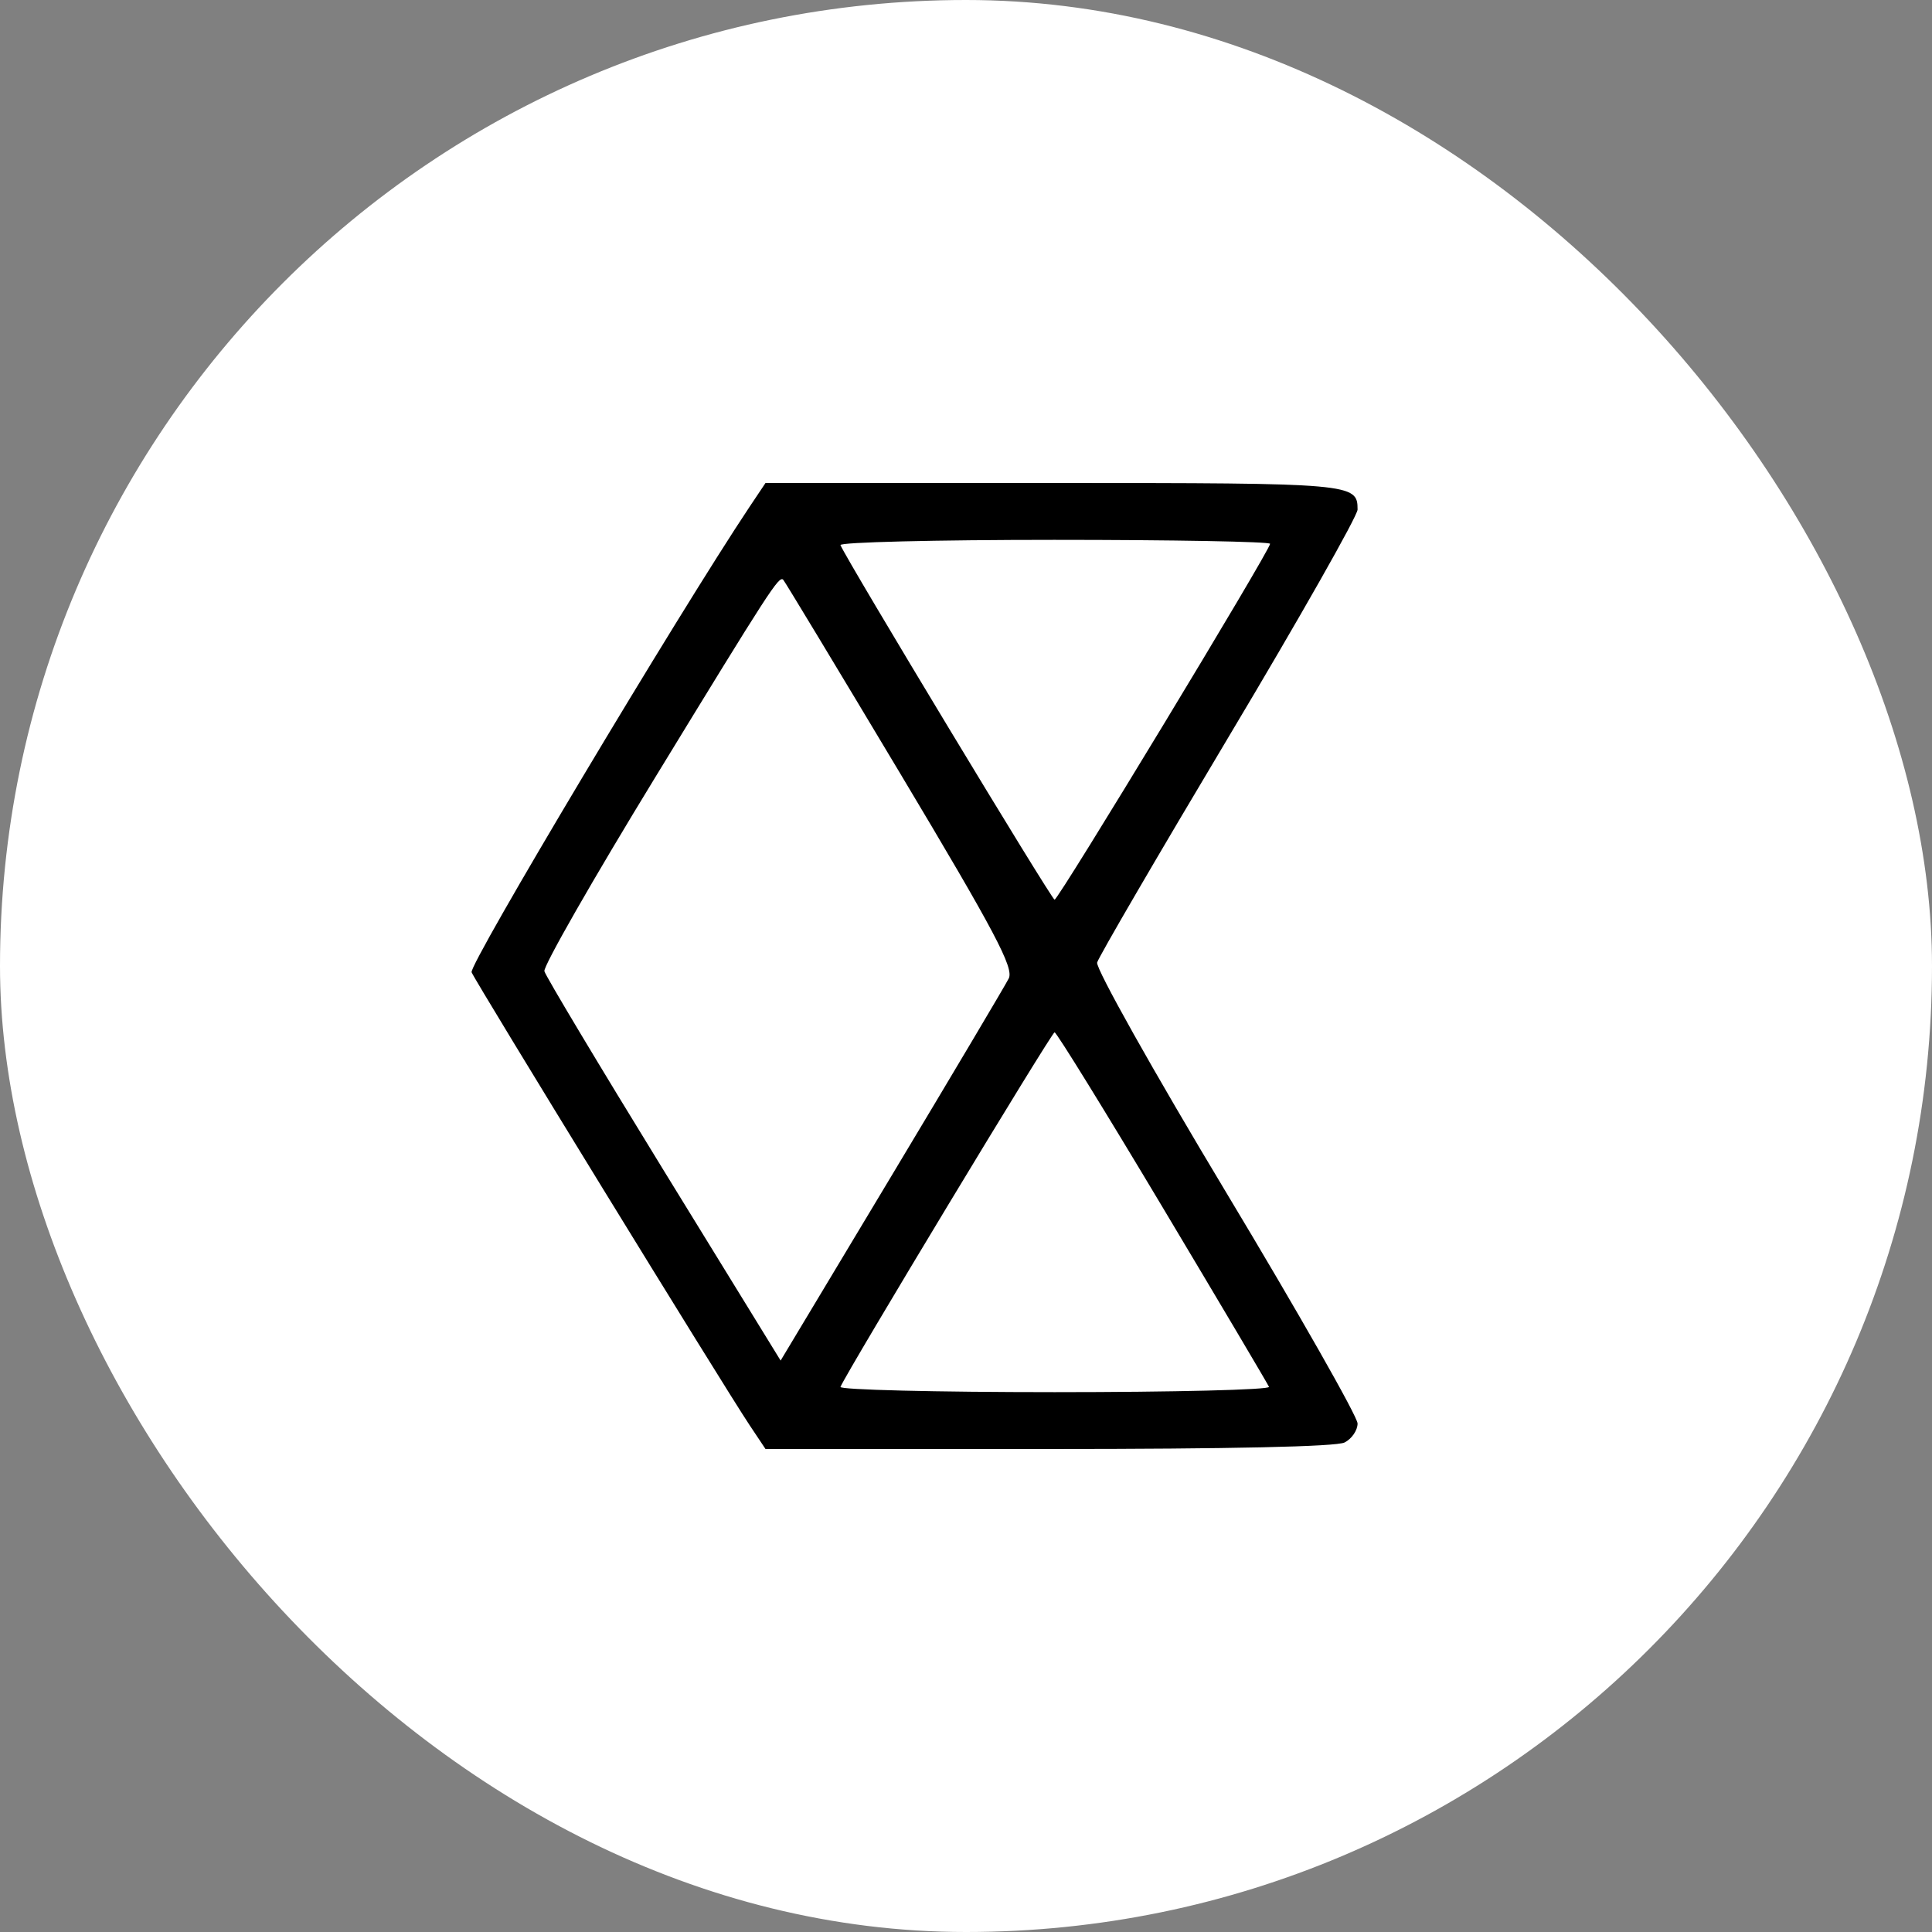 <svg width="40" height="40" viewBox="0 0 40 40" fill="none" xmlns="http://www.w3.org/2000/svg">
<rect x="0" y="0" width="40" height="40" fill="#808080" stroke="none"/>
<rect width="40" height="40" rx="20" fill="white"/>
<path fill-rule="evenodd" clip-rule="evenodd" d="M15.521 10.49C14.041 12.709 9.701 19.975 9.764 20.13C9.849 20.338 14.984 28.704 15.522 29.51L15.849 30H21.709C25.481 30 27.664 29.952 27.838 29.865C27.986 29.79 28.107 29.614 28.107 29.472C28.107 29.331 26.881 27.174 25.381 24.679C23.882 22.185 22.682 20.047 22.715 19.928C22.748 19.81 23.975 17.705 25.441 15.25C26.908 12.795 28.107 10.68 28.107 10.55C28.107 10.008 28.019 10 21.811 10H15.849L15.521 10.49ZM26.296 11.259C26.296 11.391 21.914 18.627 21.834 18.627C21.774 18.628 17.544 11.622 17.401 11.286C17.376 11.226 19.366 11.177 21.825 11.177C24.284 11.177 26.296 11.214 26.296 11.259ZM18.642 16.021C20.601 19.296 20.994 20.039 20.885 20.258C20.811 20.404 19.719 22.243 18.457 24.346L16.162 28.169L13.739 24.229C12.407 22.062 11.296 20.207 11.271 20.108C11.245 20.008 12.274 18.208 13.558 16.107C15.942 12.204 16.126 11.919 16.215 12.002C16.243 12.028 17.335 13.837 18.642 16.021ZM24.066 24.988C25.254 26.976 26.247 28.652 26.273 28.713C26.298 28.774 24.302 28.823 21.837 28.823C19.372 28.823 17.376 28.774 17.401 28.714C17.544 28.378 21.774 21.372 21.834 21.373C21.874 21.373 22.878 23 24.066 24.988Z" fill="black"/>
</svg>
